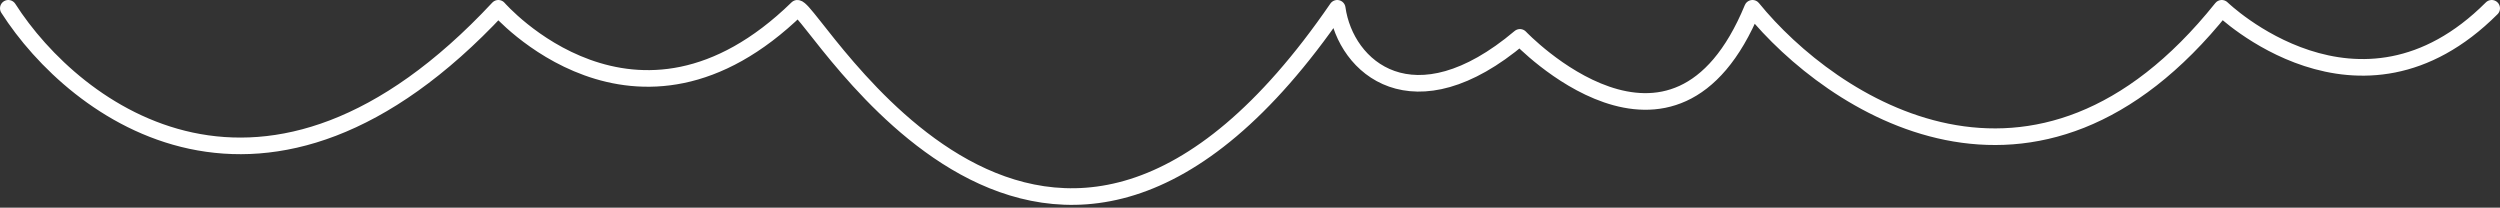<?xml version="1.0" encoding="UTF-8"?> <svg xmlns="http://www.w3.org/2000/svg" width="301" height="25" viewBox="0 0 301 25" fill="none"><rect x="0" y="0" width="301" height="25" fill="#333333" stroke="none"/><path d="M1 1C9 13.5 32 31 60 1C60 1 76.5 20 96 1C98 1 126 52 161 1C162 8.167 170.2 15.3 183 4.5C183 4.5 201.5 24 211 1C220.5 12.667 245.1 29 267.5 1C267.5 1 284 17 300 1" stroke="white" stroke-width="2" stroke-linecap="round" stroke-linejoin="round"></path></svg> 